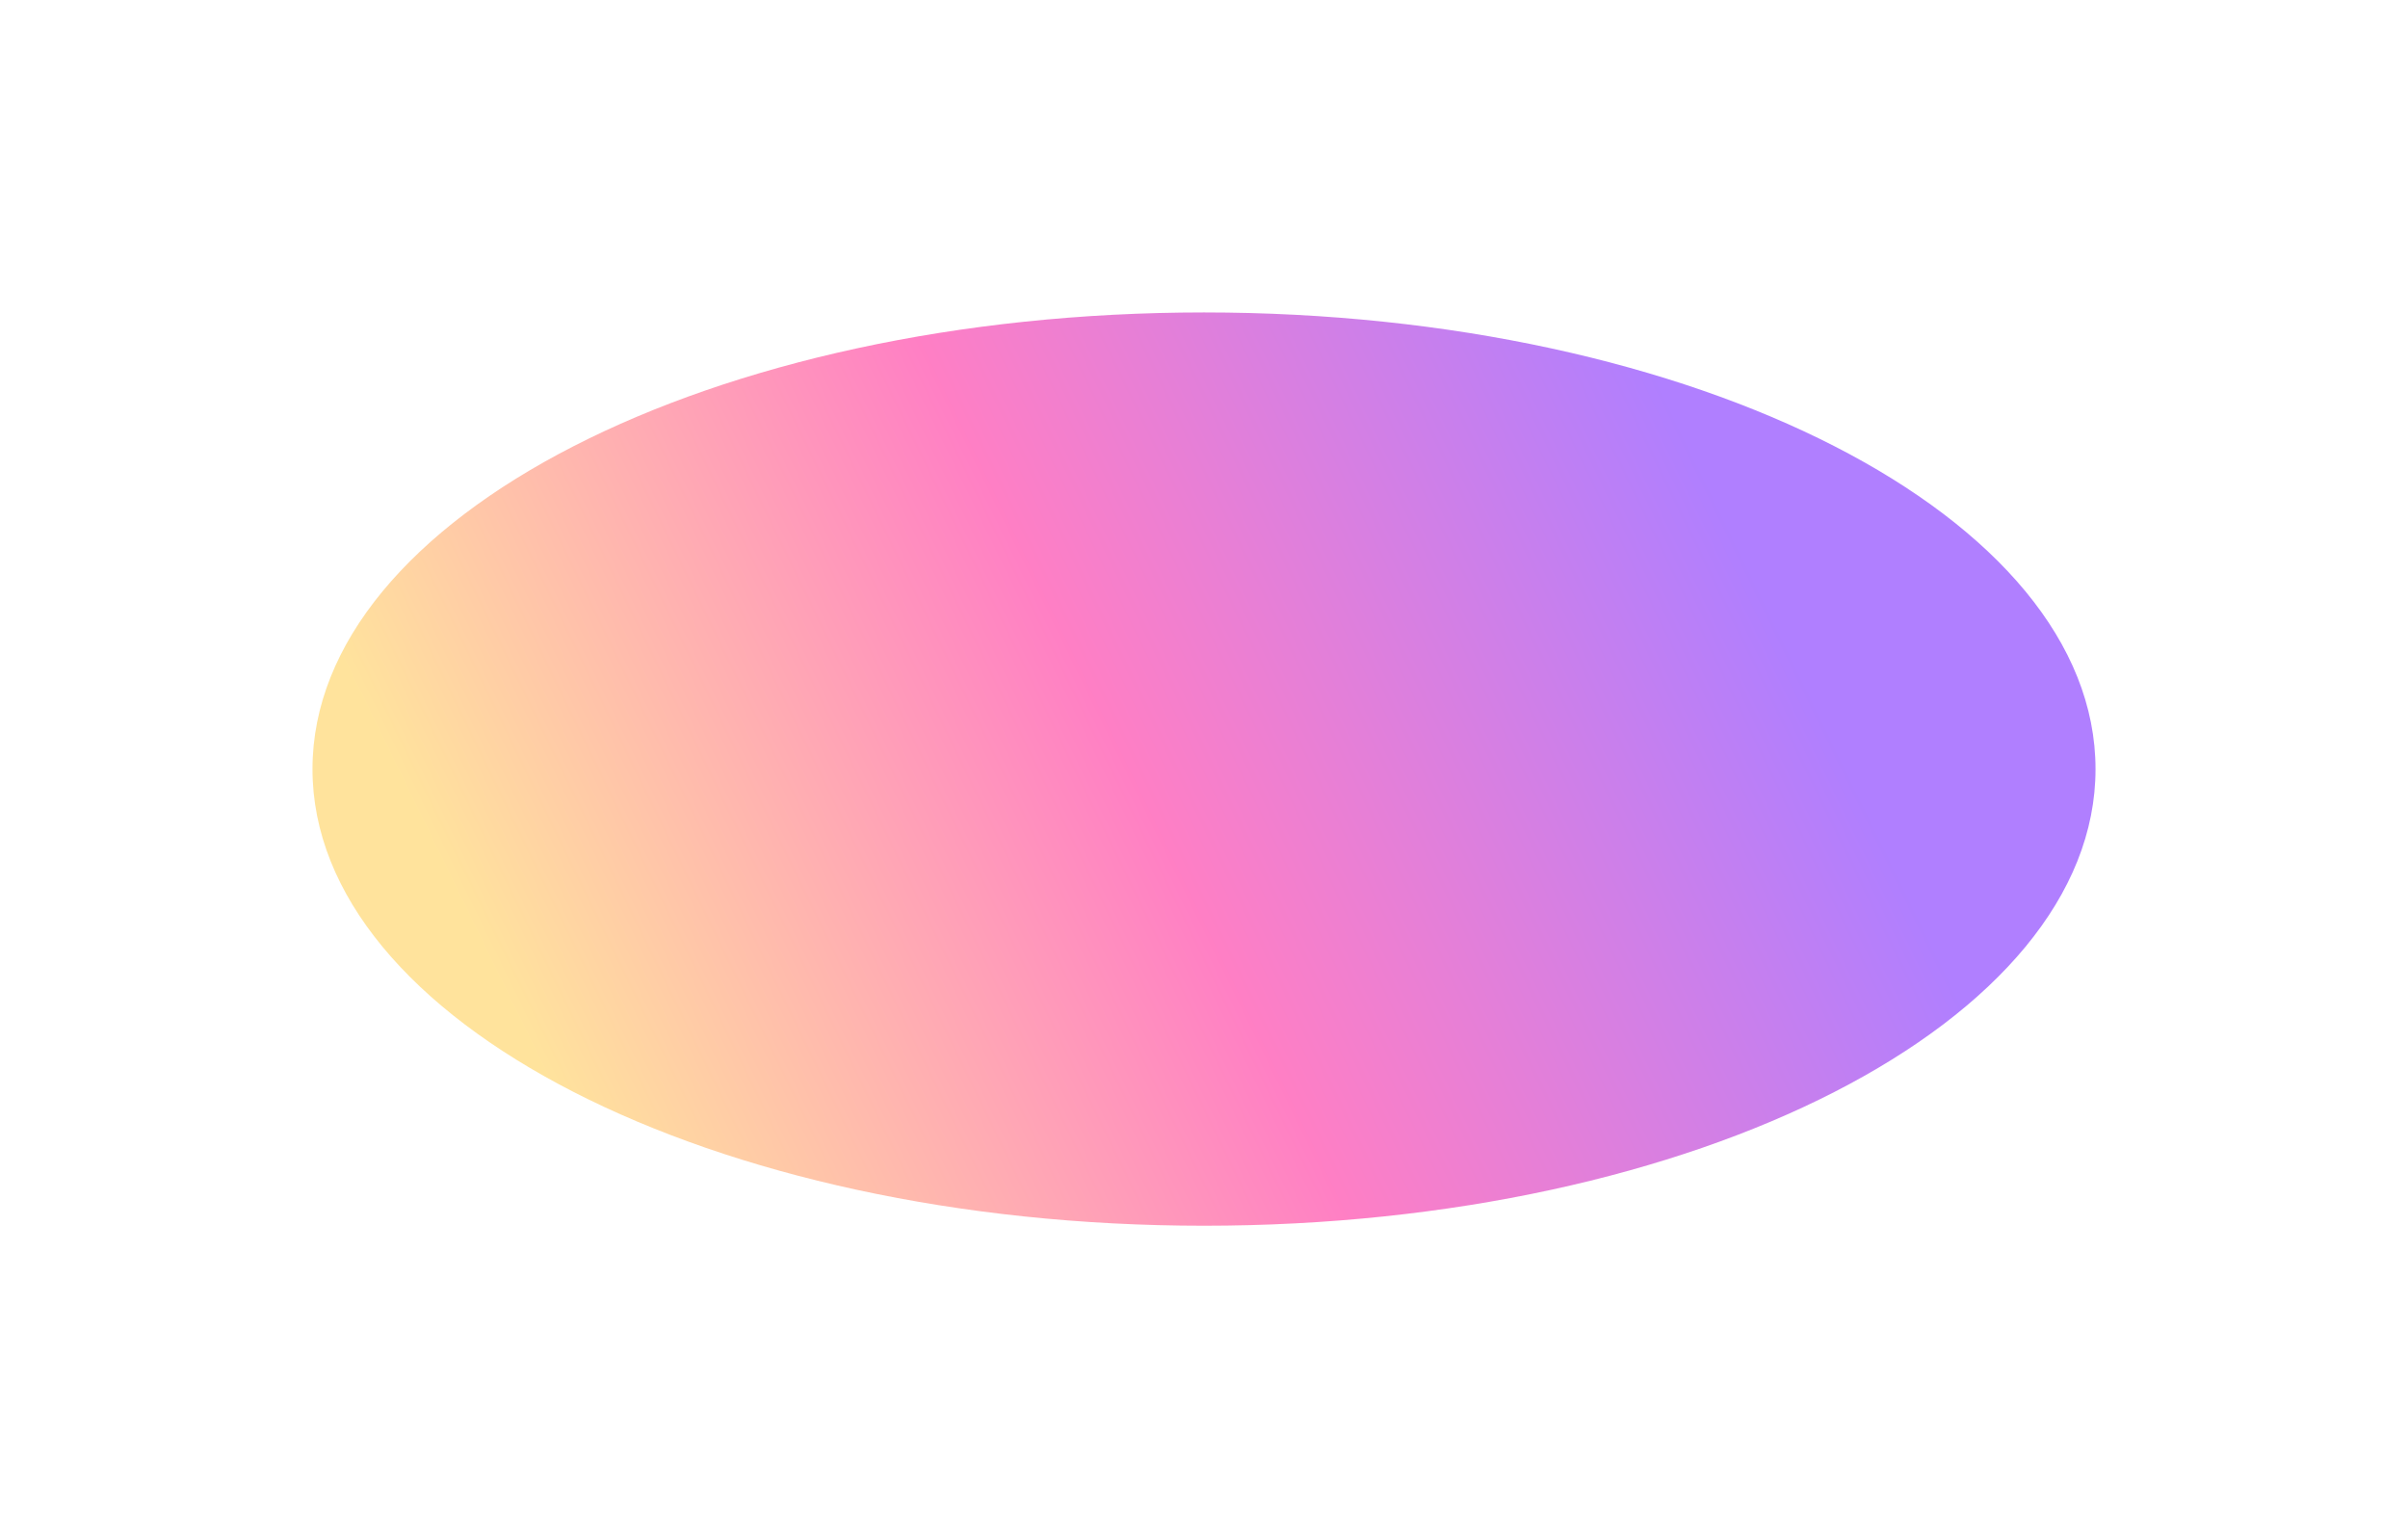 <svg width="1703" height="1088" viewBox="0 0 1703 1088" fill="none" xmlns="http://www.w3.org/2000/svg">
<g opacity="0.5" filter="url(#filter0_f_1003_943)">
<path d="M851.5 867C1199.72 867 1482 722.388 1482 544C1482 365.612 1199.72 221 851.5 221C503.284 221 221 365.612 221 544C221 722.388 503.284 867 851.5 867Z" fill="url(#paint0_linear_1003_943)"/>
</g>
<defs>
<filter id="filter0_f_1003_943" x="0.196" y="0.196" width="1702.61" height="1087.61" filterUnits="userSpaceOnUse" color-interpolation-filters="sRGB">
<feFlood flood-opacity="0" result="BackgroundImageFix"/>
<feBlend mode="normal" in="SourceGraphic" in2="BackgroundImageFix" result="shape"/>
<feGaussianBlur stdDeviation="110.402" result="effect1_foregroundBlur_1003_943"/>
</filter>
<linearGradient id="paint0_linear_1003_943" x1="306.533" y1="601.743" x2="1137.08" y2="196.326" gradientUnits="userSpaceOnUse">
<stop stop-color="#FFC83A"/>
<stop offset="0.504" stop-color="#FF008A"/>
<stop offset="1" stop-color="#6100FF"/>
</linearGradient>
</defs>
</svg>
